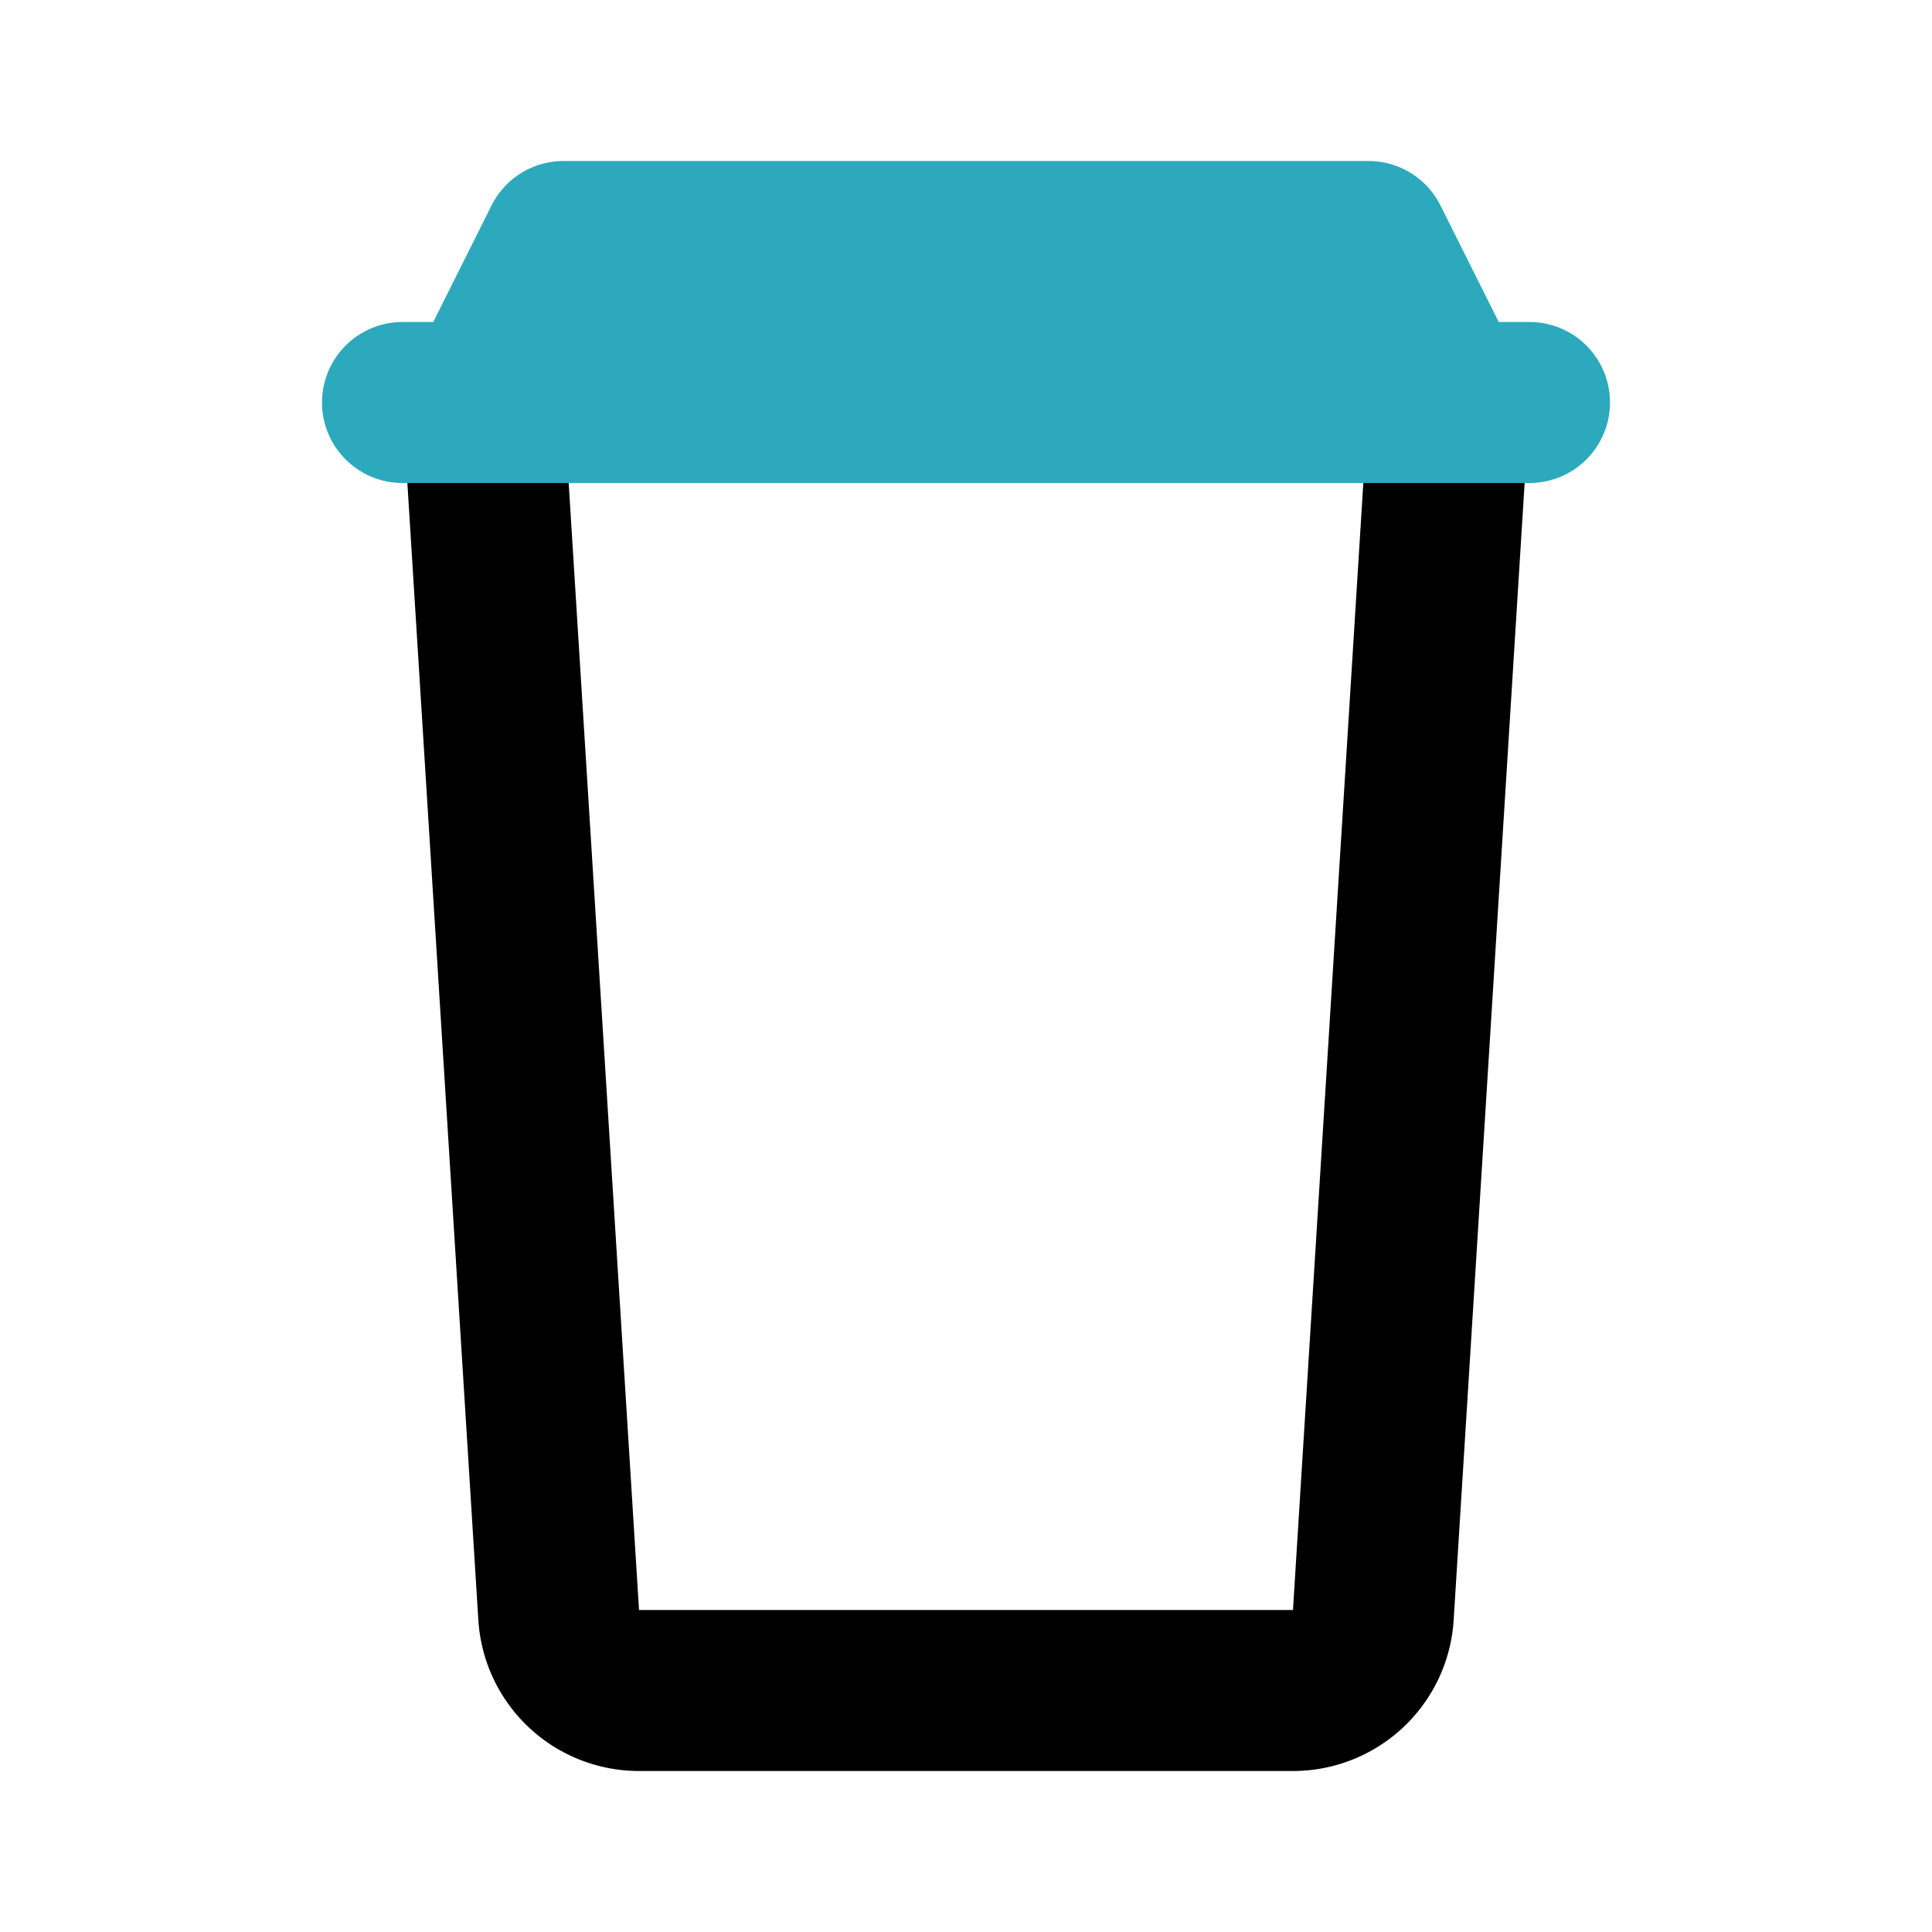 <?xml version="1.0" encoding="utf-8"?><!-- Скачано с сайта svg4.ru / Downloaded from svg4.ru -->
<svg fill="#000000" width="800px" height="800px" viewBox="0 0 24 24" id="paper-cup" data-name="Line Color" xmlns="http://www.w3.org/2000/svg" class="icon line-color"><path id="primary" d="M18,5H6l.94,15.06a1,1,0,0,0,1,.94h8.12a1,1,0,0,0,1-.94Z" style="fill: none; stroke: rgb(0, 0, 0); stroke-linecap: round; stroke-linejoin: round; stroke-width: 2;"></path><path id="secondary" d="M5,5H19M17,3H7L6,5H18Z" style="fill: none; stroke: rgb(44, 169, 188); stroke-linecap: round; stroke-linejoin: round; stroke-width: 2;"></path></svg>
